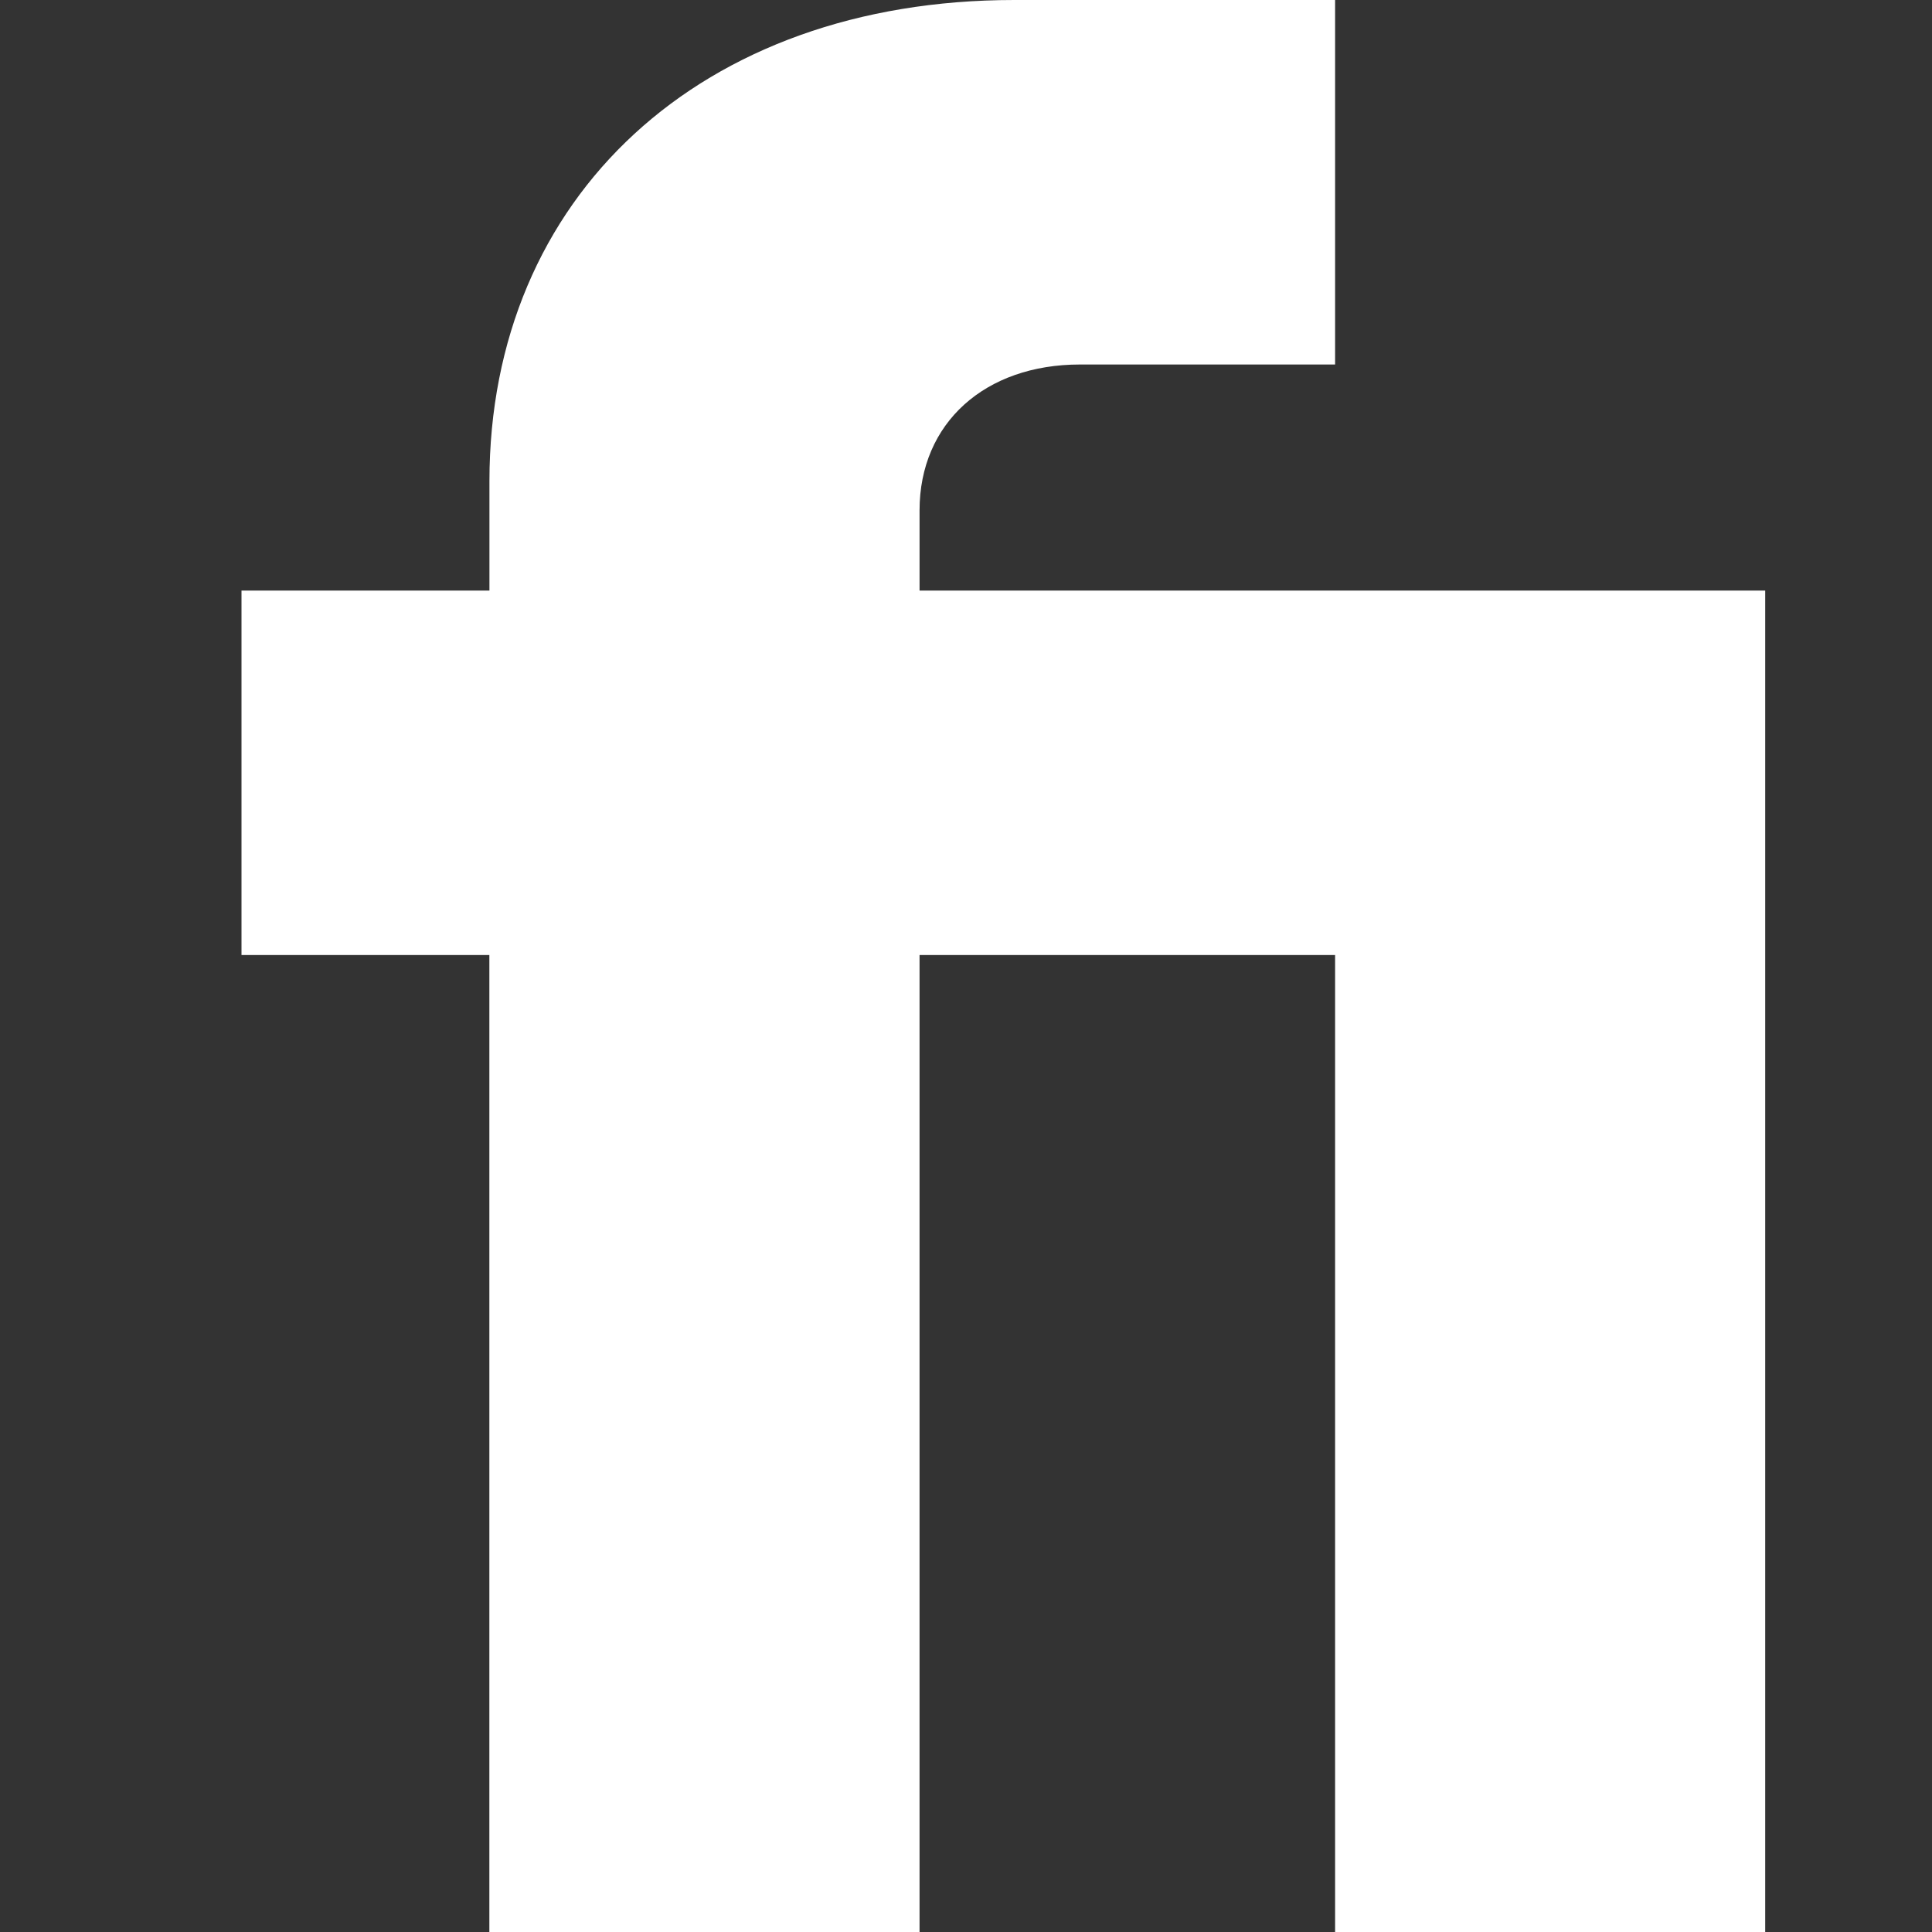 <svg xmlns="http://www.w3.org/2000/svg" width="24" height="24" fill="none"><rect width="100%" height="100%" fill="#333333" stroke="none"/><path fill="#fff" d="M11.423 24H6.079V11.864H3V7.336h3.08V5.977C6.08 2.445 8.705 0 12.6 0h3.985v4.528h-3.17c-1.177 0-1.992.725-1.992 1.812v.996h10.505V24h-5.343V11.864h-5.162z"/></svg>